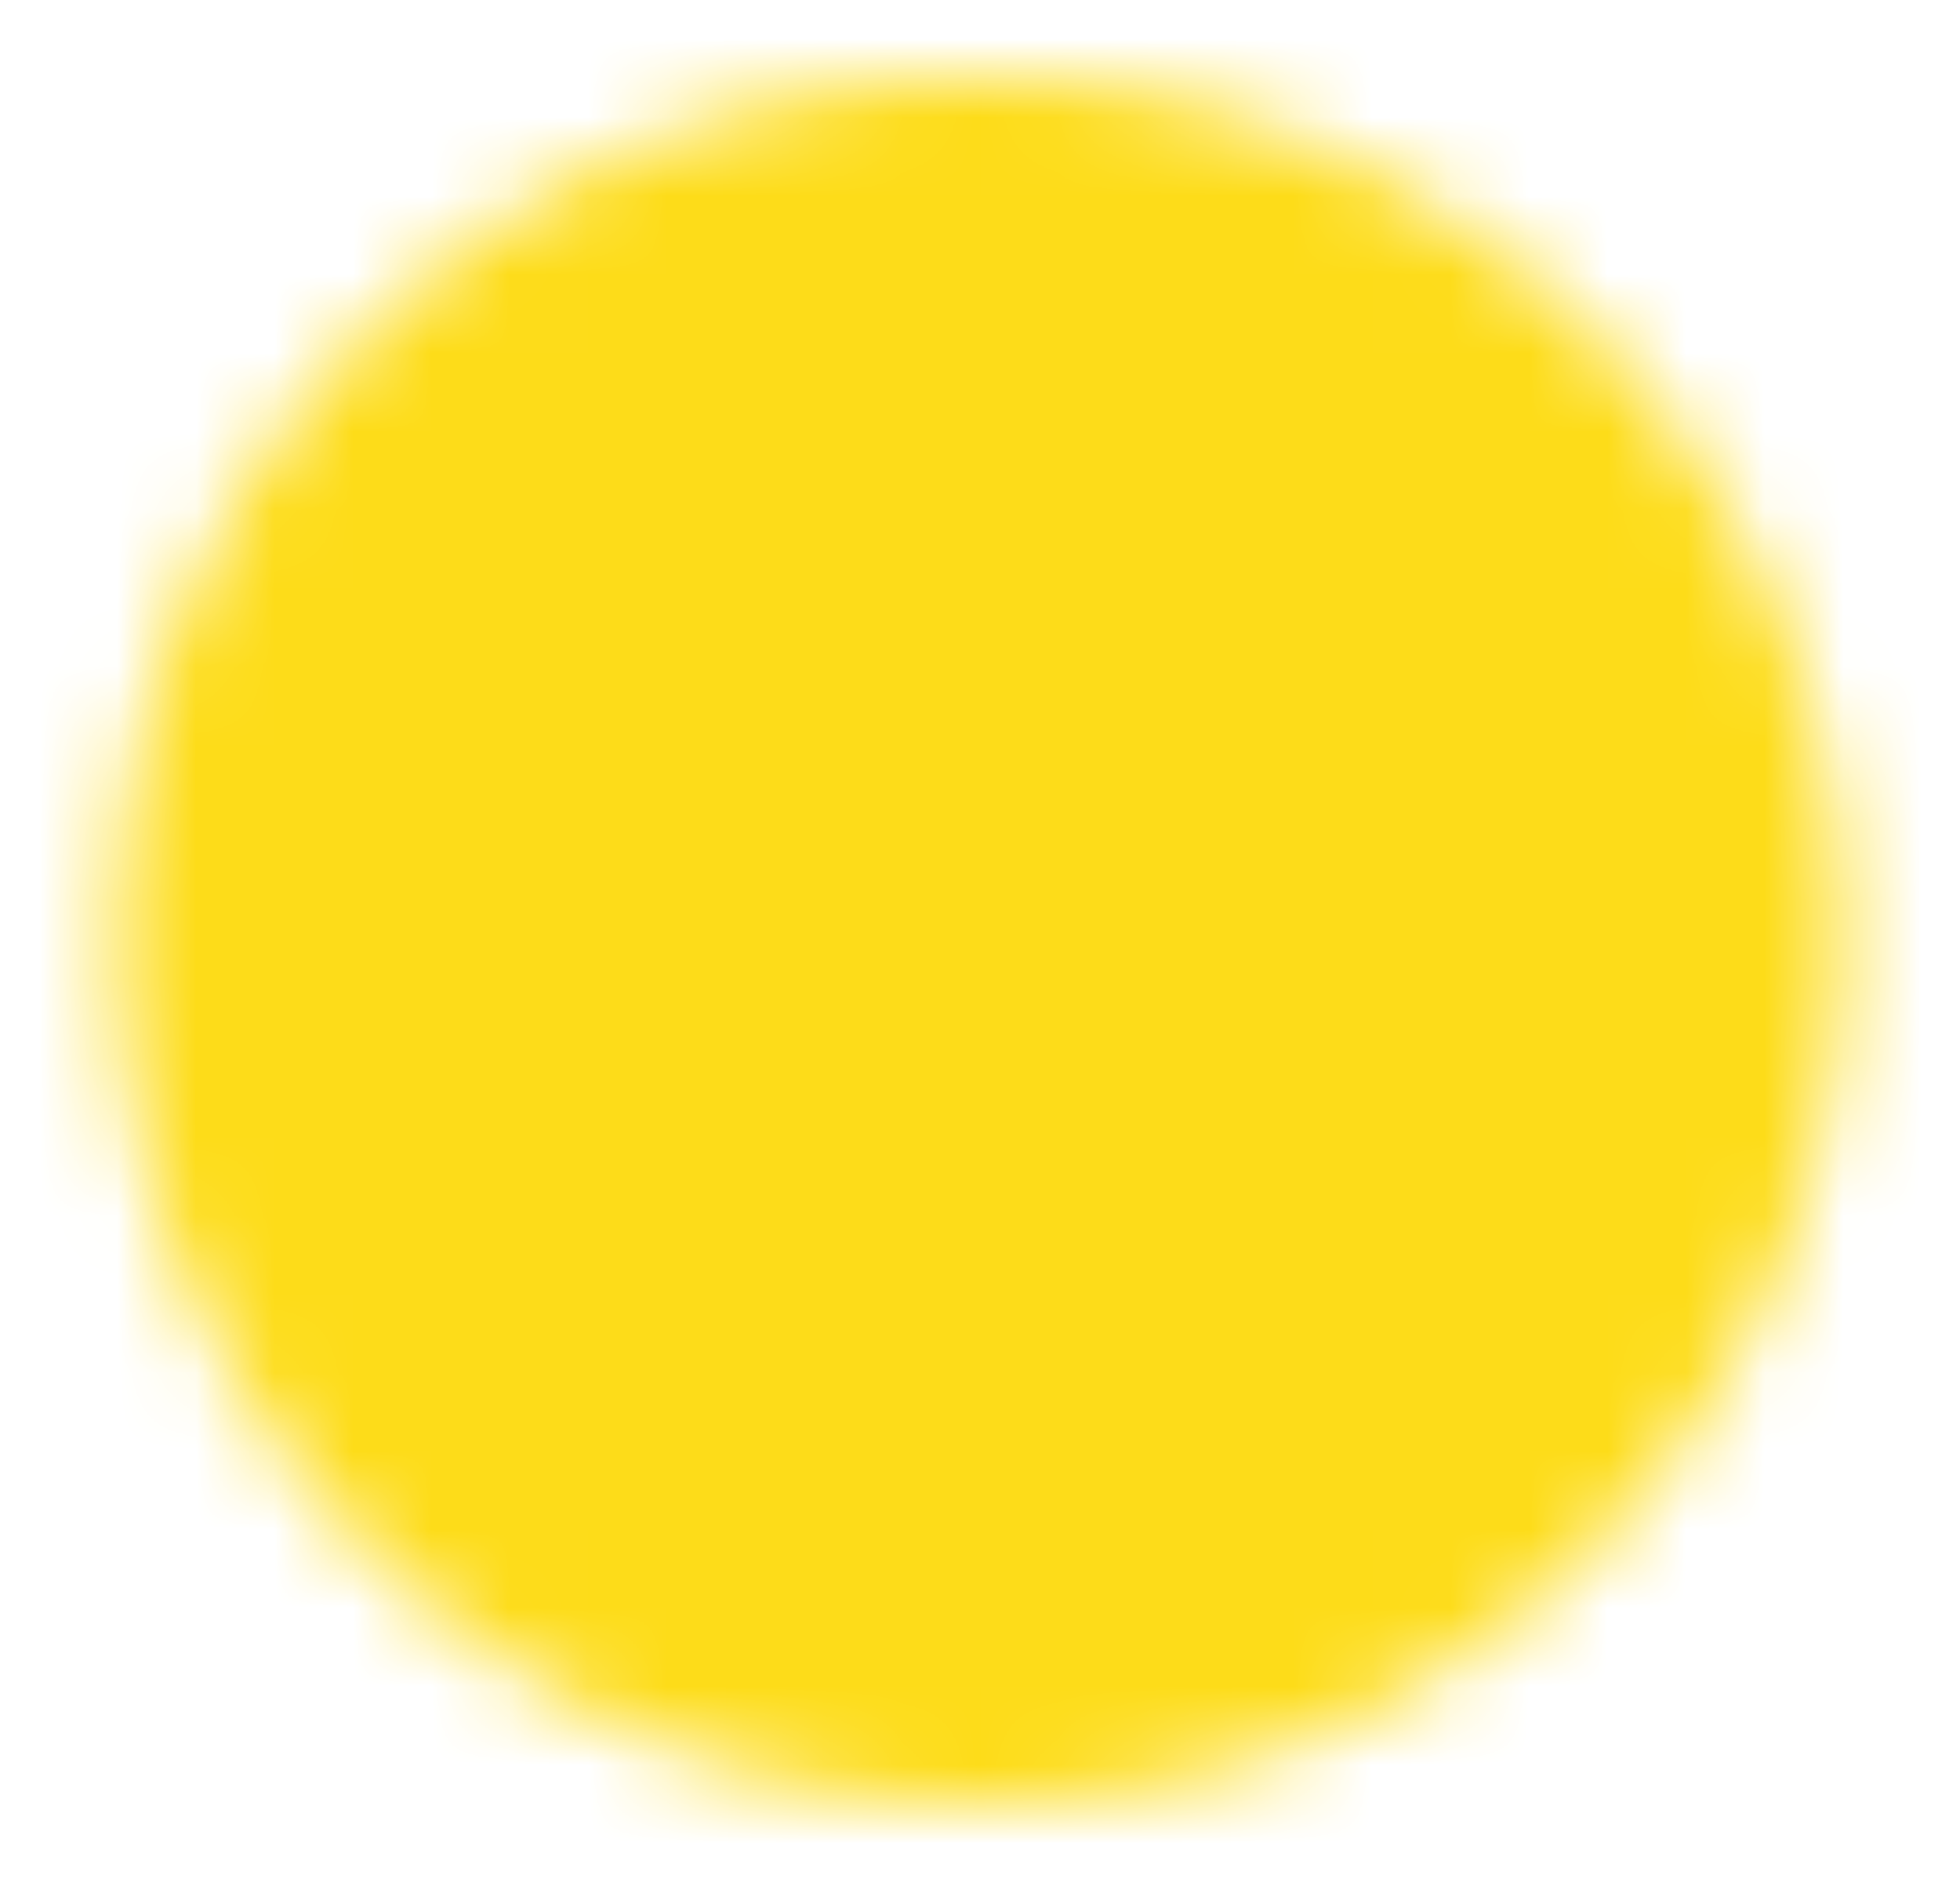 <svg width="25" height="24" fill="none" xmlns="http://www.w3.org/2000/svg"><mask id="a" style="mask-type:luminance" maskUnits="userSpaceOnUse" x="1" y="1" width="23" height="22"><path d="M12.5 22a9.971 9.971 0 007.071-2.929A9.972 9.972 0 0022.5 12a9.971 9.971 0 00-2.929-7.071A9.97 9.97 0 0012.5 2a9.97 9.97 0 00-7.071 2.929A9.97 9.97 0 002.5 12a9.97 9.97 0 002.929 7.071A9.971 9.971 0 0012.5 22z" fill="#fff" stroke="#fff" stroke-width="2" stroke-linejoin="round"/><path d="M8.5 12l3 3 6-6" stroke="#000" stroke-width="2" stroke-linecap="round" stroke-linejoin="round"/></mask><g mask="url(#a)"><path d="M.5 0h24v24H.5V0z" fill="#FDDC19"/></g></svg>